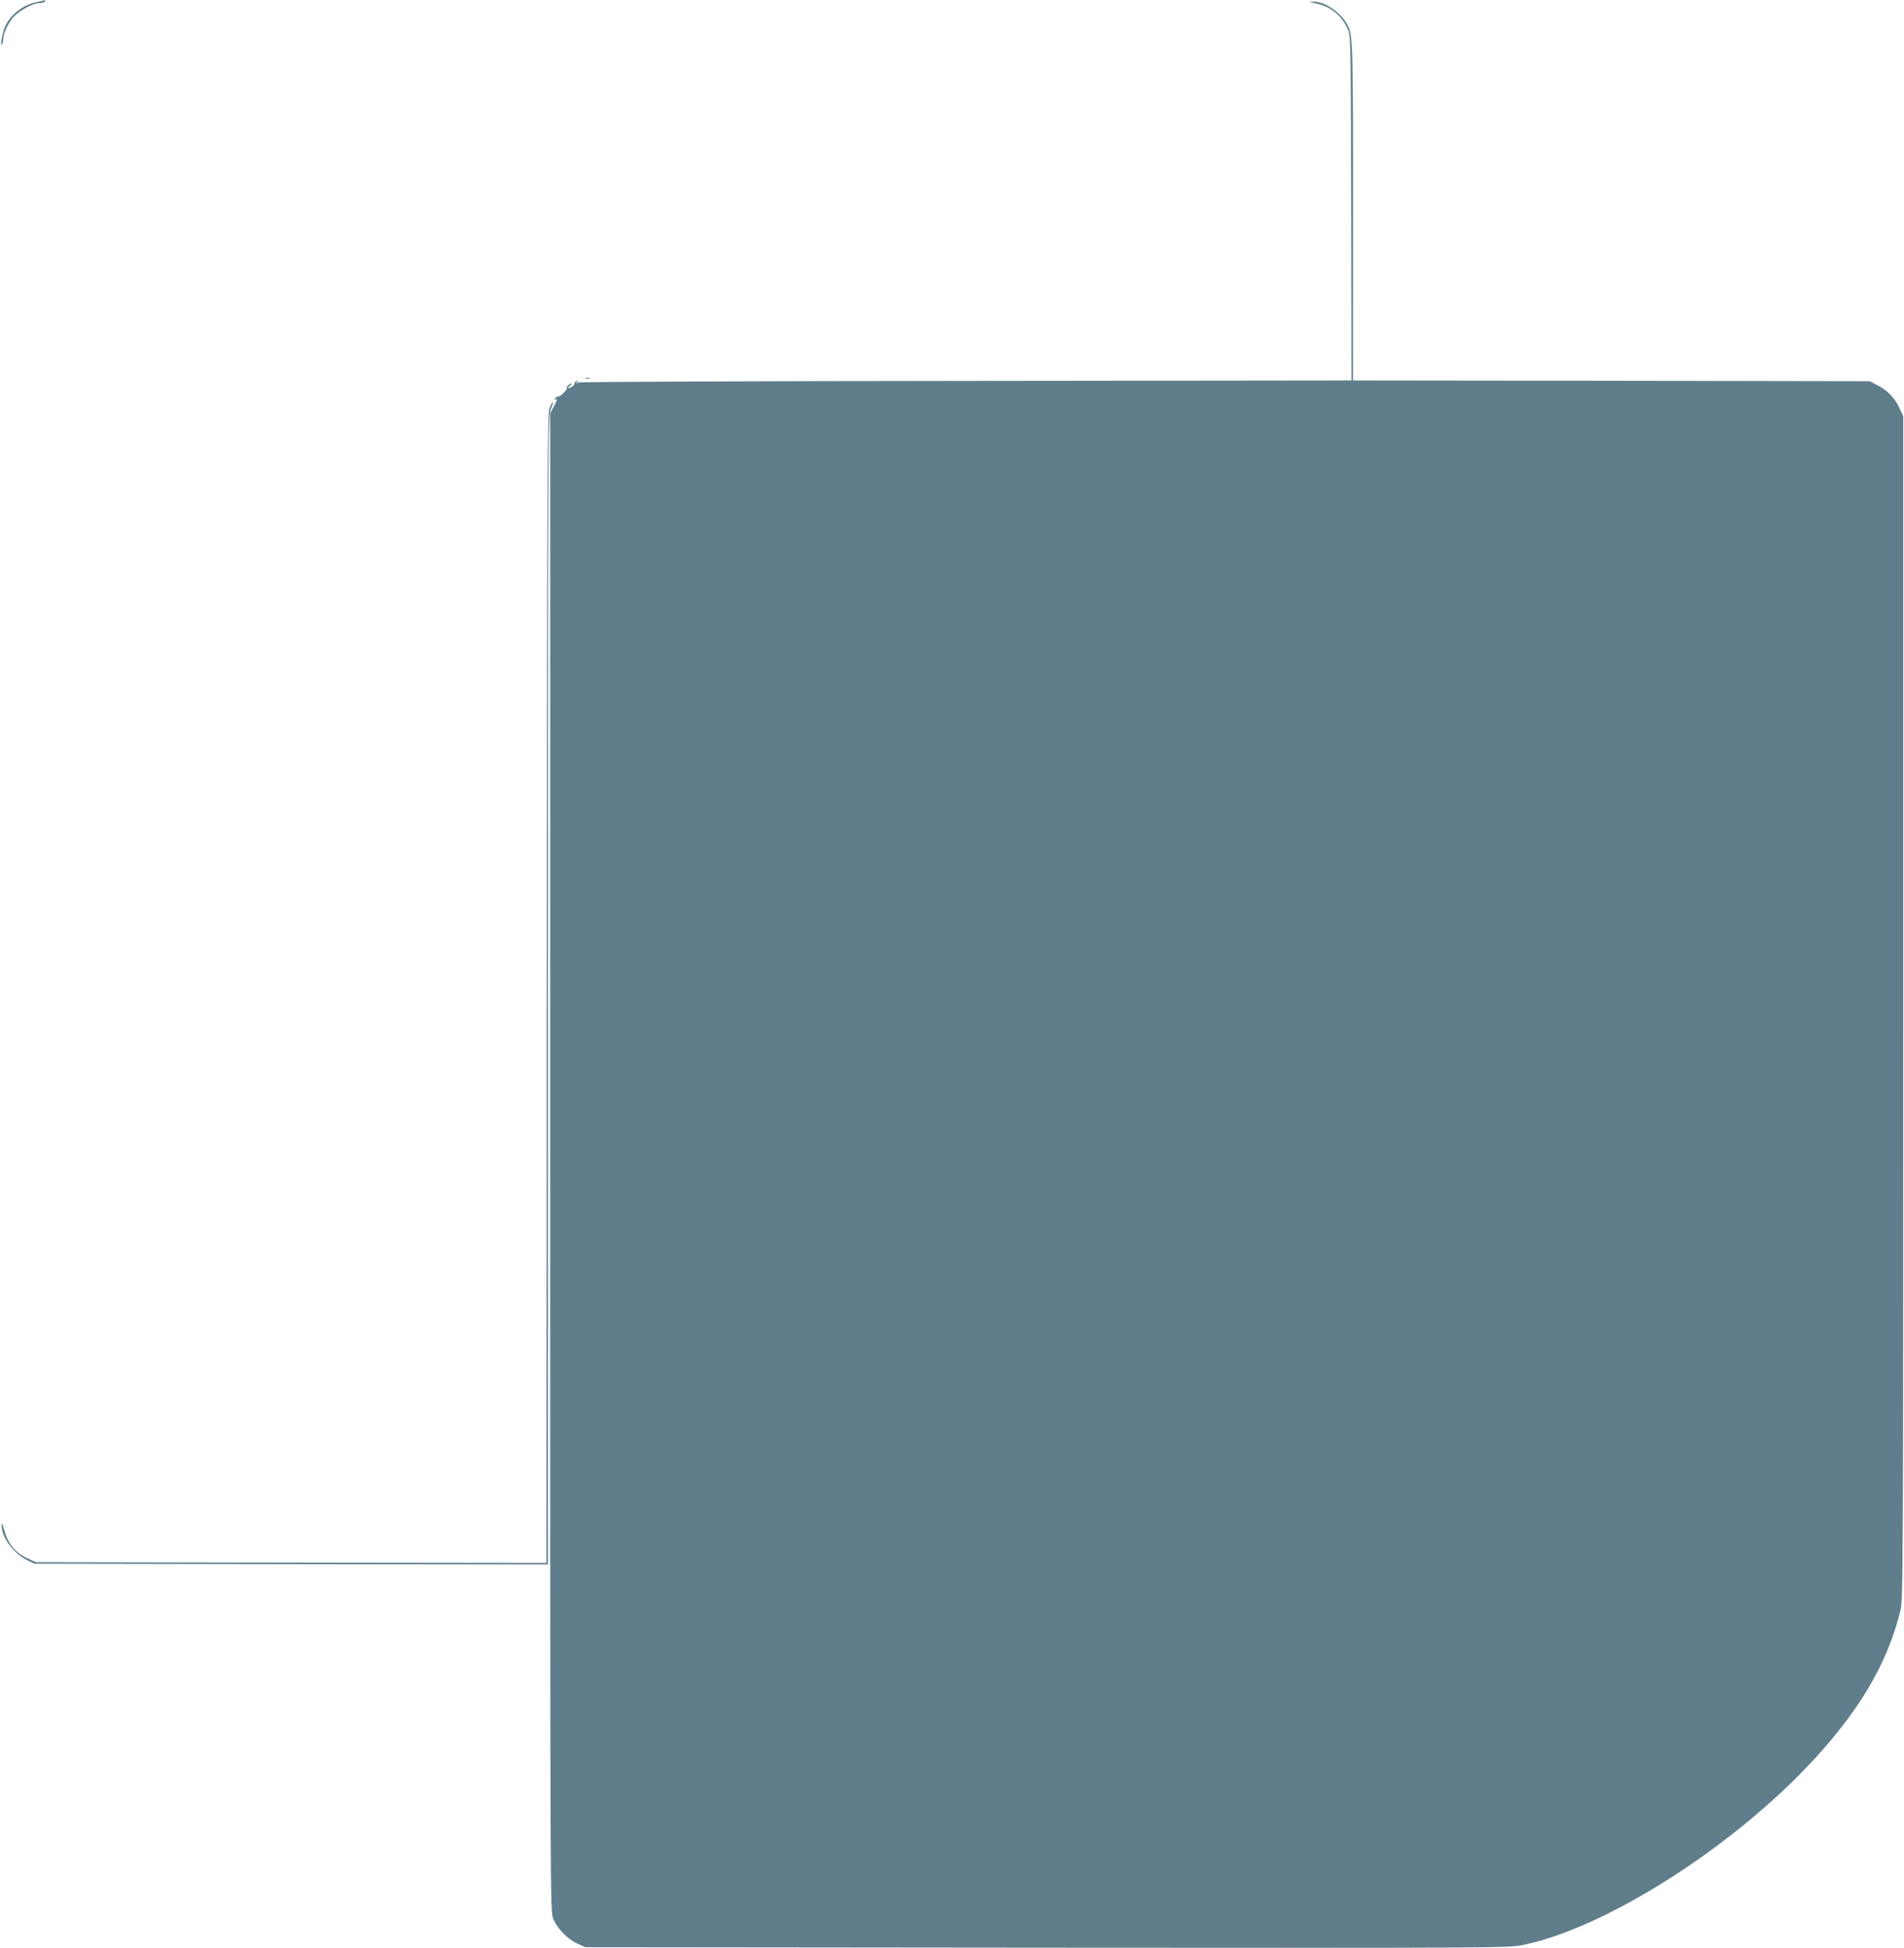 <?xml version="1.0" standalone="no"?>
<!DOCTYPE svg PUBLIC "-//W3C//DTD SVG 20010904//EN"
 "http://www.w3.org/TR/2001/REC-SVG-20010904/DTD/svg10.dtd">
<svg version="1.0" xmlns="http://www.w3.org/2000/svg"
 width="1251pt" height="1280pt" viewBox="0 0 1251 1280"
 preserveAspectRatio="xMidYMid meet">
<g transform="translate(0,1280) scale(0.1,-0.1)"
fill="#607d8b" stroke="none">
<path d="M240 12786 c-87 -18 -164 -76 -204 -154 -17 -33 -37 -134 -25 -126 5
3 9 17 10 32 1 39 20 84 55 135 35 49 135 107 185 107 15 0 31 5 34 10 3 6 5
10 3 9 -2 0 -28 -6 -58 -13z"/>
<path d="M8639 12779 c100 -19 172 -76 215 -168 21 -46 21 -51 24 -1178 l2
-1133 -2527 -3 c-1391 -1 -2539 -6 -2553 -10 -20 -7 -22 -6 -10 3 13 10 13 11
0 7 -8 -2 -15 -9 -15 -16 0 -13 -24 -31 -40 -31 -5 1 -1 7 9 15 11 8 15 15 9
15 -6 0 -16 -7 -23 -15 -7 -8 -9 -15 -4 -15 4 0 -5 -13 -21 -30 -15 -16 -31
-27 -35 -25 -4 3 -14 -3 -21 -12 -10 -12 -10 -14 -1 -9 17 10 15 1 -10 -47
l-23 -42 0 -4920 c0 -4825 0 -4921 19 -4970 25 -65 94 -137 159 -166 l52 -24
3033 -3 c2993 -2 3034 -2 3130 18 527 108 1331 612 1862 1167 338 354 532 679
617 1033 17 71 18 258 18 3960 l0 3885 -26 56 c-31 66 -80 116 -146 149 l-48
25 -1697 3 -1698 2 0 1111 c0 1172 0 1166 -46 1241 -49 77 -145 139 -214 137
-34 -1 -34 -1 9 -10z"/>
<path d="M3848 10313 c6 -2 18 -2 25 0 6 3 1 5 -13 5 -14 0 -19 -2 -12 -5z"/>
<path d="M3612 10123 c-16 -36 -17 -286 -20 -3816 l-2 -3777 -1678 2 -1677 3
-50 23 c-86 39 -133 98 -159 193 -11 42 -15 47 -15 24 -2 -75 78 -183 168
-227 l46 -23 1688 -3 1687 -2 0 3770 c0 3682 0 3771 19 3820 22 58 18 67 -7
13z"/>
</g>
</svg>
